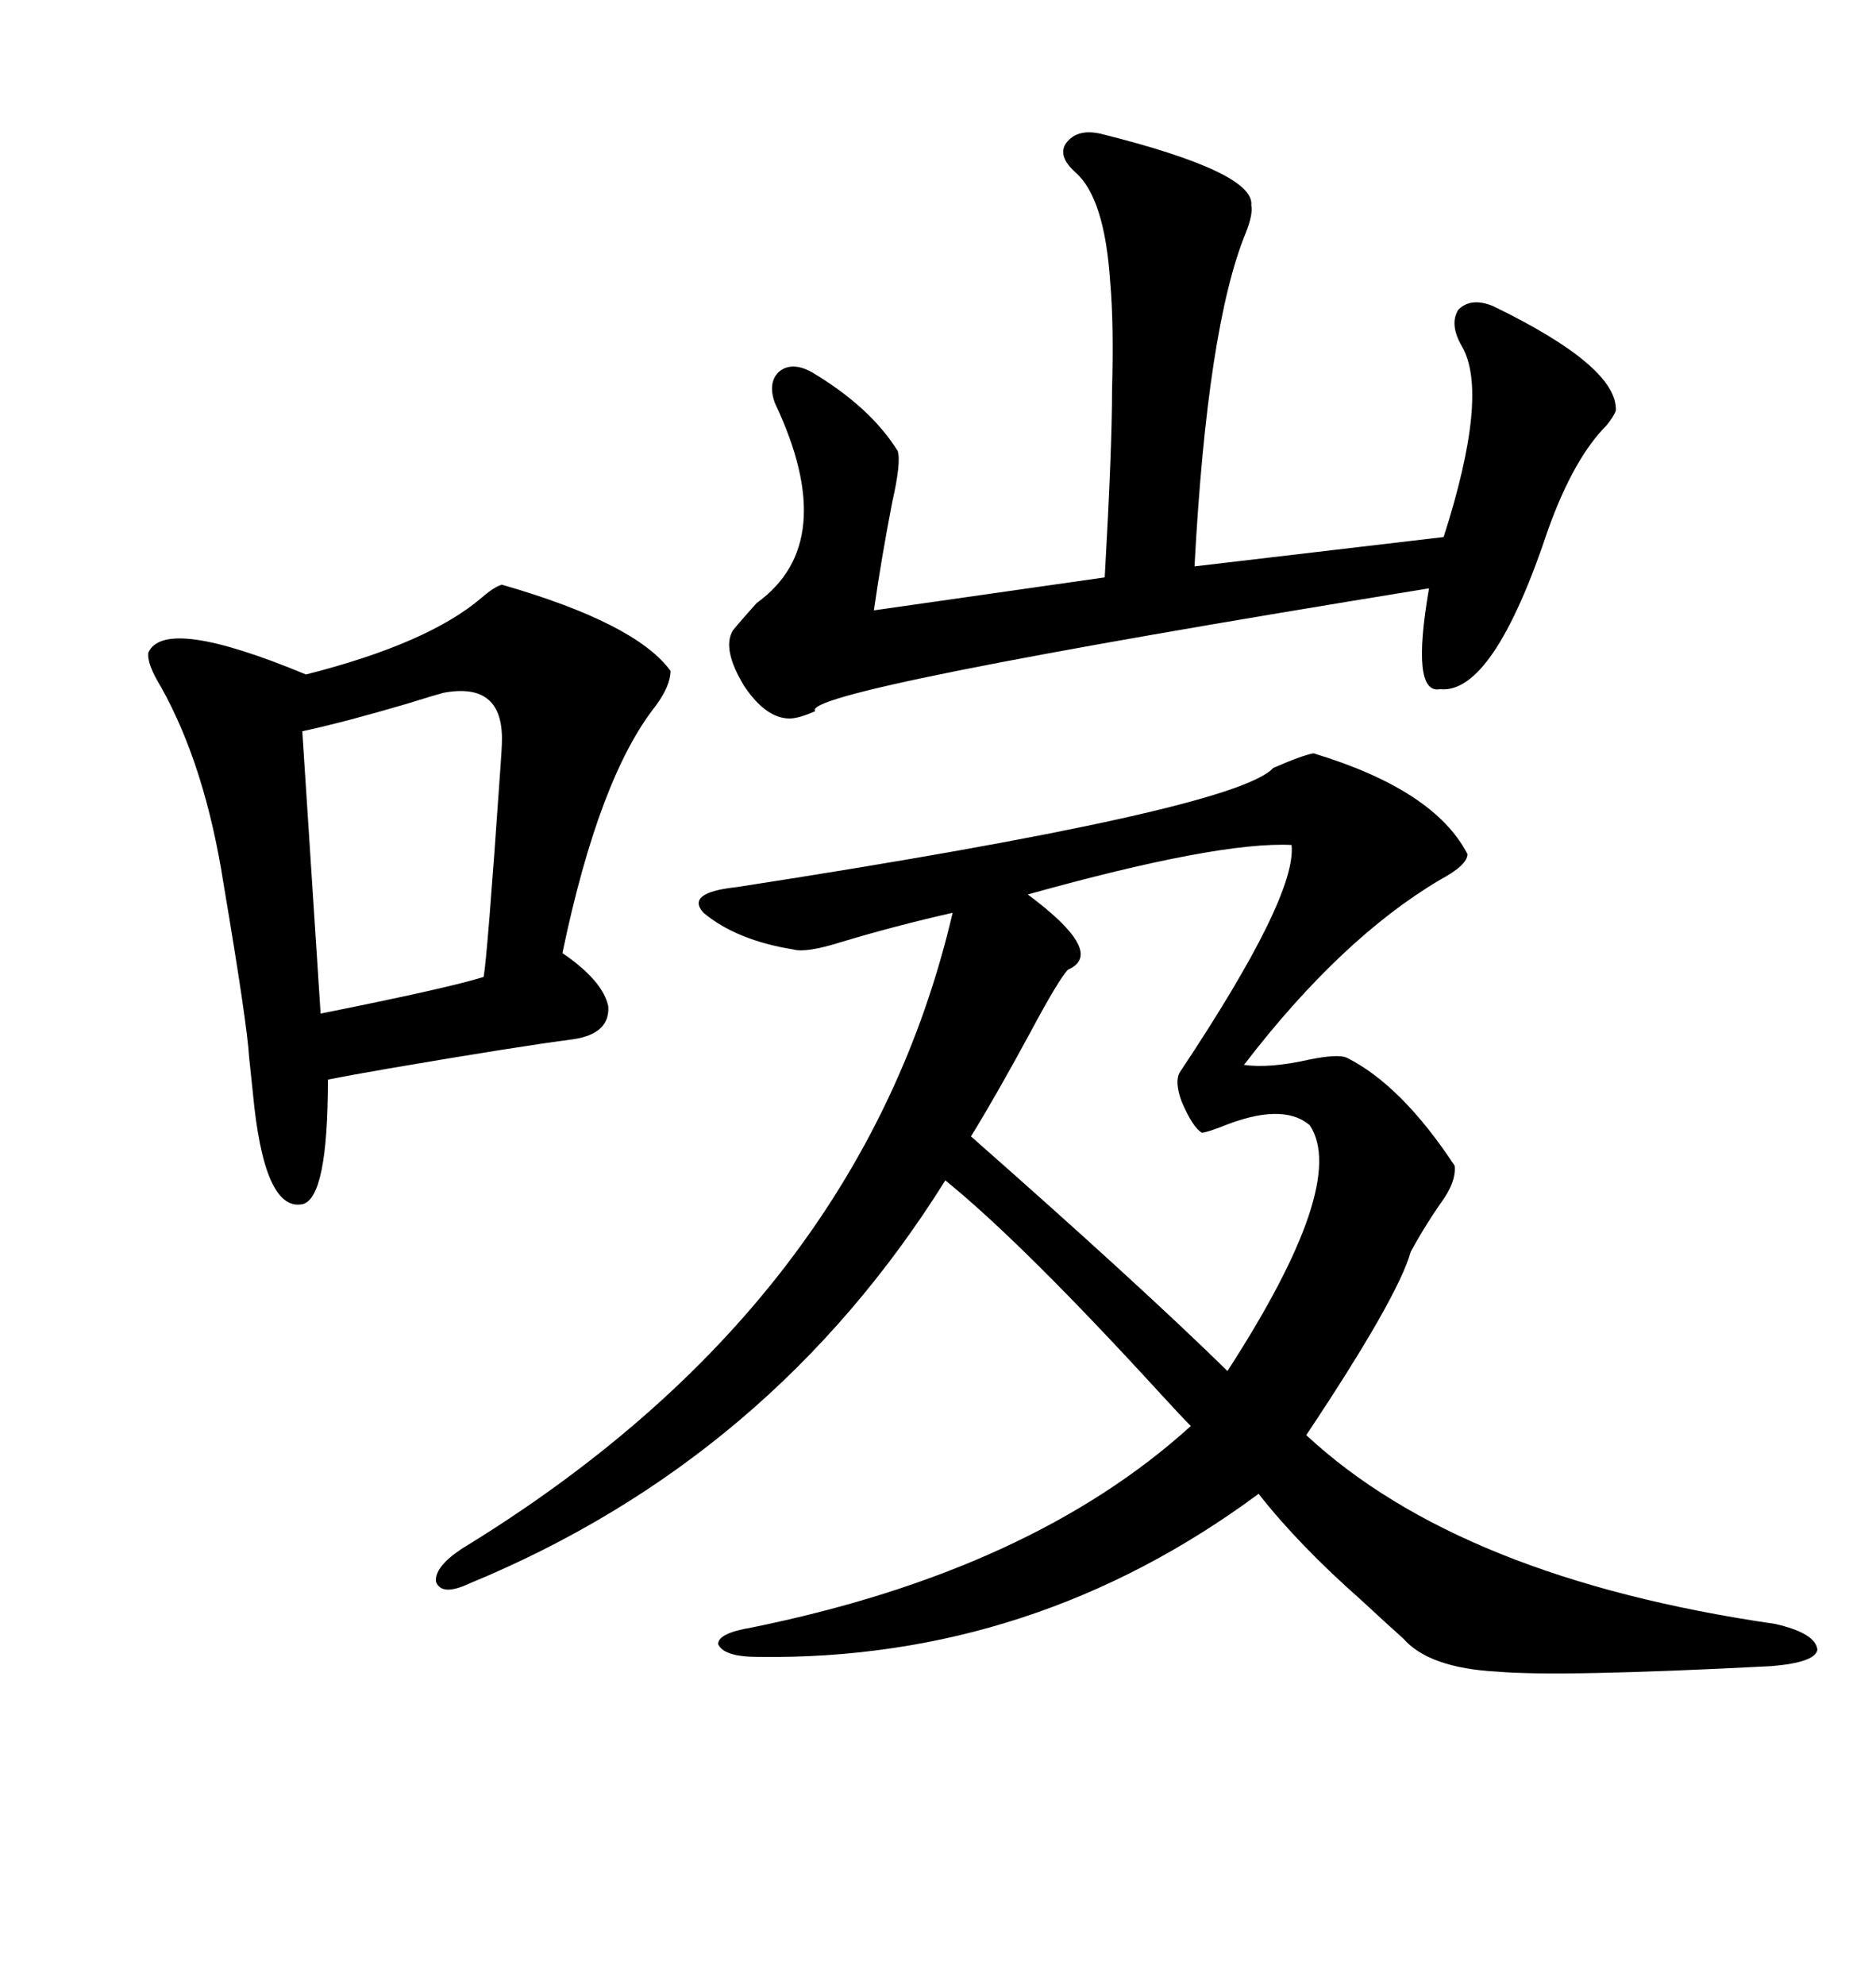 <svg xmlns="http://www.w3.org/2000/svg" xmlns:xlink="http://www.w3.org/1999/xlink" width="300" height="317.285"><path d="M210.06 120.41L210.06 120.41Q229.39 126.27 234.67 136.52L234.67 136.52Q234.67 138.28 230.27 140.63L230.27 140.63Q214.45 150 198.93 170.21L198.93 170.21Q203.03 170.80 209.47 169.34L209.47 169.34Q213.87 168.46 215.33 169.04L215.33 169.04Q224.12 173.44 232.62 186.33L232.62 186.33Q232.91 188.96 230.27 192.48L230.27 192.48Q227.64 196.29 225.59 200.10L225.59 200.10Q223.54 207.42 208.89 229.39L208.89 229.39Q233.50 252.25 283.89 259.57L283.89 259.57Q290.33 261.04 290.63 263.67L290.63 263.67Q290.33 265.72 283.30 266.31L283.30 266.31Q249.32 268.07 239.36 267.19L239.36 267.19Q228.52 266.60 224.41 261.91L224.41 261.91Q221.78 259.57 217.68 255.76L217.68 255.76Q207.71 246.97 201.27 238.77L201.27 238.77Q165.23 265.43 121.29 264.84L121.29 264.84Q115.72 264.84 114.84 262.79L114.84 262.79Q114.84 261.04 120.12 260.16L120.12 260.16Q164.94 251.07 190.43 227.93L190.43 227.93Q188.96 226.46 185.74 222.95L185.74 222.95Q163.48 198.63 151.17 188.67L151.17 188.67Q123.34 233.20 75 253.13L75 253.13Q70.61 255.18 69.73 252.83L69.73 252.83Q69.43 250.49 73.83 247.56L73.83 247.56Q137.70 208.59 152.34 145.90L152.34 145.90Q143.26 147.95 134.47 150.59L134.47 150.59Q128.91 152.34 126.86 151.76L126.86 151.76Q117.77 150.29 112.50 145.90L112.50 145.90Q109.57 142.68 117.77 141.80L117.77 141.80Q197.46 129.49 203.61 122.75L203.61 122.75Q208.30 120.70 210.06 120.41ZM80.27 93.46L80.27 93.46Q101.66 99.61 107.23 107.23L107.23 107.23Q107.23 109.57 104.88 112.79L104.88 112.79Q95.80 124.22 89.94 152.34L89.94 152.34Q96.39 156.74 97.27 160.84L97.27 160.84Q97.56 165.23 91.70 166.11L91.70 166.11Q82.62 167.29 62.11 170.80L62.11 170.80Q55.37 171.97 52.44 172.56L52.44 172.56Q52.44 191.60 48.34 192.48L48.34 192.48Q42.19 193.65 40.43 174.61L40.43 174.61Q40.14 171.97 39.84 169.04L39.84 169.04Q39.55 163.77 35.74 141.21L35.74 141.21Q32.81 122.46 25.78 109.86L25.78 109.86Q23.44 106.05 23.73 104.30L23.73 104.30Q26.37 98.44 48.93 107.81L48.93 107.81Q68.55 102.83 77.05 95.51L77.05 95.51Q79.10 93.75 80.27 93.46ZM176.07 21.39L176.07 21.39Q200.68 27.54 200.10 32.81L200.10 32.81Q200.39 34.28 199.22 37.21L199.22 37.21Q193.07 52.15 191.02 90.53L191.02 90.53L230.86 85.84Q238.18 62.99 233.79 55.37L233.79 55.37Q231.74 51.86 233.20 49.51L233.20 49.51Q235.25 47.46 238.77 48.93L238.77 48.93Q258.69 58.59 258.40 65.63L258.40 65.63Q258.11 66.50 256.93 67.97L256.93 67.97Q251.66 73.24 247.56 84.67L247.56 84.67Q238.77 111.04 230.27 110.16L230.27 110.16Q225.59 111.04 228.52 94.04L228.52 94.04Q127.44 110.45 130.37 113.67L130.37 113.67Q127.73 114.84 126.27 114.84L126.27 114.84Q122.46 114.84 118.95 109.57L118.95 109.57Q115.43 103.71 117.19 100.78L117.19 100.78Q118.36 99.32 121.00 96.39L121.00 96.39Q134.47 86.72 123.93 64.45L123.93 64.45Q122.75 61.23 124.51 59.47L124.51 59.47Q126.56 57.71 129.79 59.47L129.79 59.47Q139.16 65.04 143.55 72.07L143.55 72.07Q144.14 73.83 142.68 80.27L142.68 80.27Q140.92 89.36 139.75 97.56L139.75 97.56L176.66 92.29Q177.83 71.78 177.83 62.40L177.83 62.40Q178.13 51.86 177.54 45.12L177.54 45.12Q176.66 31.64 171.97 27.54L171.97 27.54Q169.04 24.90 170.51 22.85L170.51 22.85Q172.27 20.51 176.07 21.39ZM206.54 135.06L206.54 135.06Q194.82 134.47 164.36 142.97L164.36 142.97Q176.95 152.34 170.80 154.98L170.80 154.98Q169.34 156.45 164.65 165.23L164.65 165.23Q159.08 175.49 155.27 181.64L155.27 181.64Q182.23 205.37 196.29 219.14L196.29 219.14Q215.63 189.26 209.47 179.88L209.47 179.88Q205.08 176.07 195.12 180.18L195.12 180.18Q192.77 181.05 192.19 181.05L192.19 181.05Q190.72 180.18 188.96 176.07L188.96 176.07Q187.79 172.85 188.67 171.39L188.67 171.39Q207.42 143.26 206.54 135.06ZM70.90 110.74L70.90 110.74Q69.73 111.04 65.04 112.50L65.04 112.50Q55.08 115.43 48.34 116.89L48.34 116.89L51.27 162.01Q71.78 157.91 77.34 156.15L77.34 156.15Q77.93 152.93 79.98 123.34L79.98 123.34Q80.27 119.53 80.27 118.07L80.27 118.07Q80.27 108.98 70.90 110.74Z"/></svg>